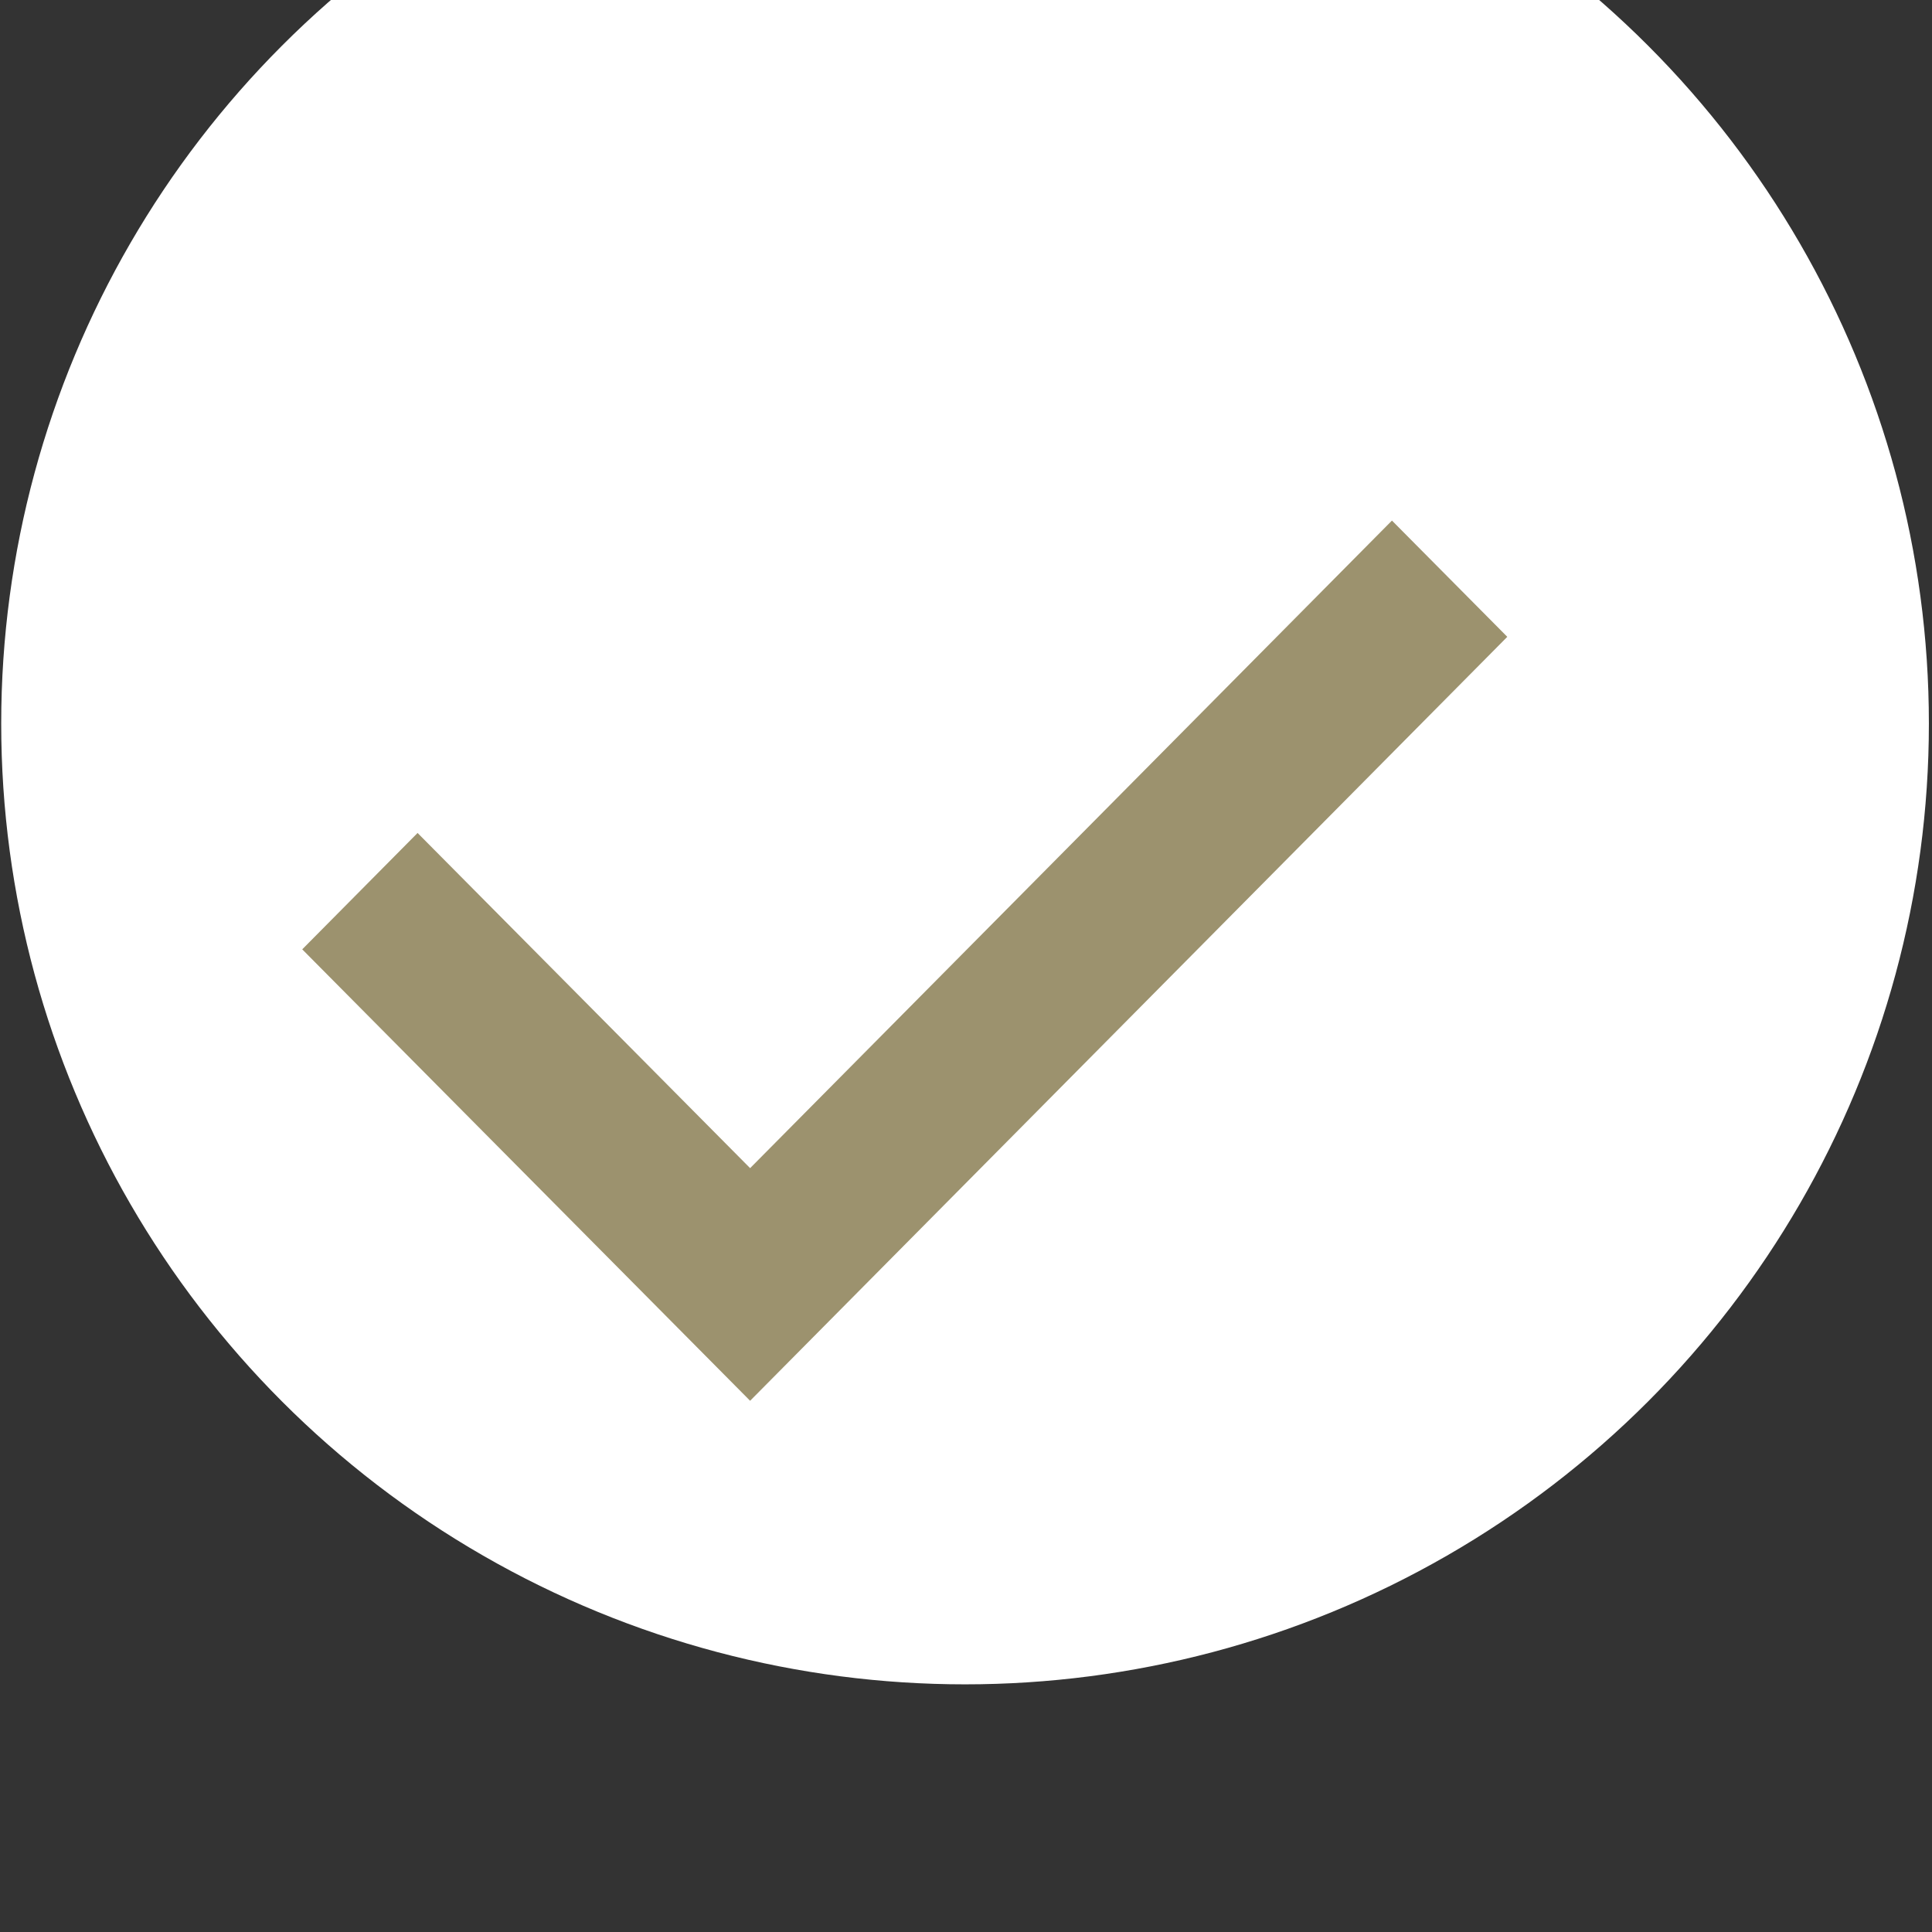 <?xml version="1.0" encoding="UTF-8" standalone="no"?>
<svg xmlns="http://www.w3.org/2000/svg" xmlns:xlink="http://www.w3.org/1999/xlink" xmlns:serif="http://www.serif.com/" width="100%" height="100%" viewBox="0 0 142 142" version="1.1" xml:space="preserve" style="fill-rule:evenodd;clip-rule:evenodd;stroke-linejoin:round;stroke-miterlimit:2;">
    <rect x="0" y="0" width="142" height="142" fill="#333333" stroke="none"/>
    <g transform="matrix(1,0,0,10.493,-363.5,-8218.02)">
        <g>
            <g transform="matrix(1,0,0,0.095,-5610.13,262.376)">
                <circle cx="6044.56" cy="5535.61" r="70.841" style="fill:white;"></circle>
            </g>
            <g transform="matrix(0.364,-0.035,0.406,0.039,-4157.61,775.754)">
                <path d="M6189.31,5838.69L6189.31,5859.57L6036.42,5859.57L6036.42,5778.49L6059.71,5778.49L6059.71,5838.69L6189.31,5838.69Z" style="fill:rgb(156,146,110);"></path>
            </g>
        </g>
    </g>
</svg>
